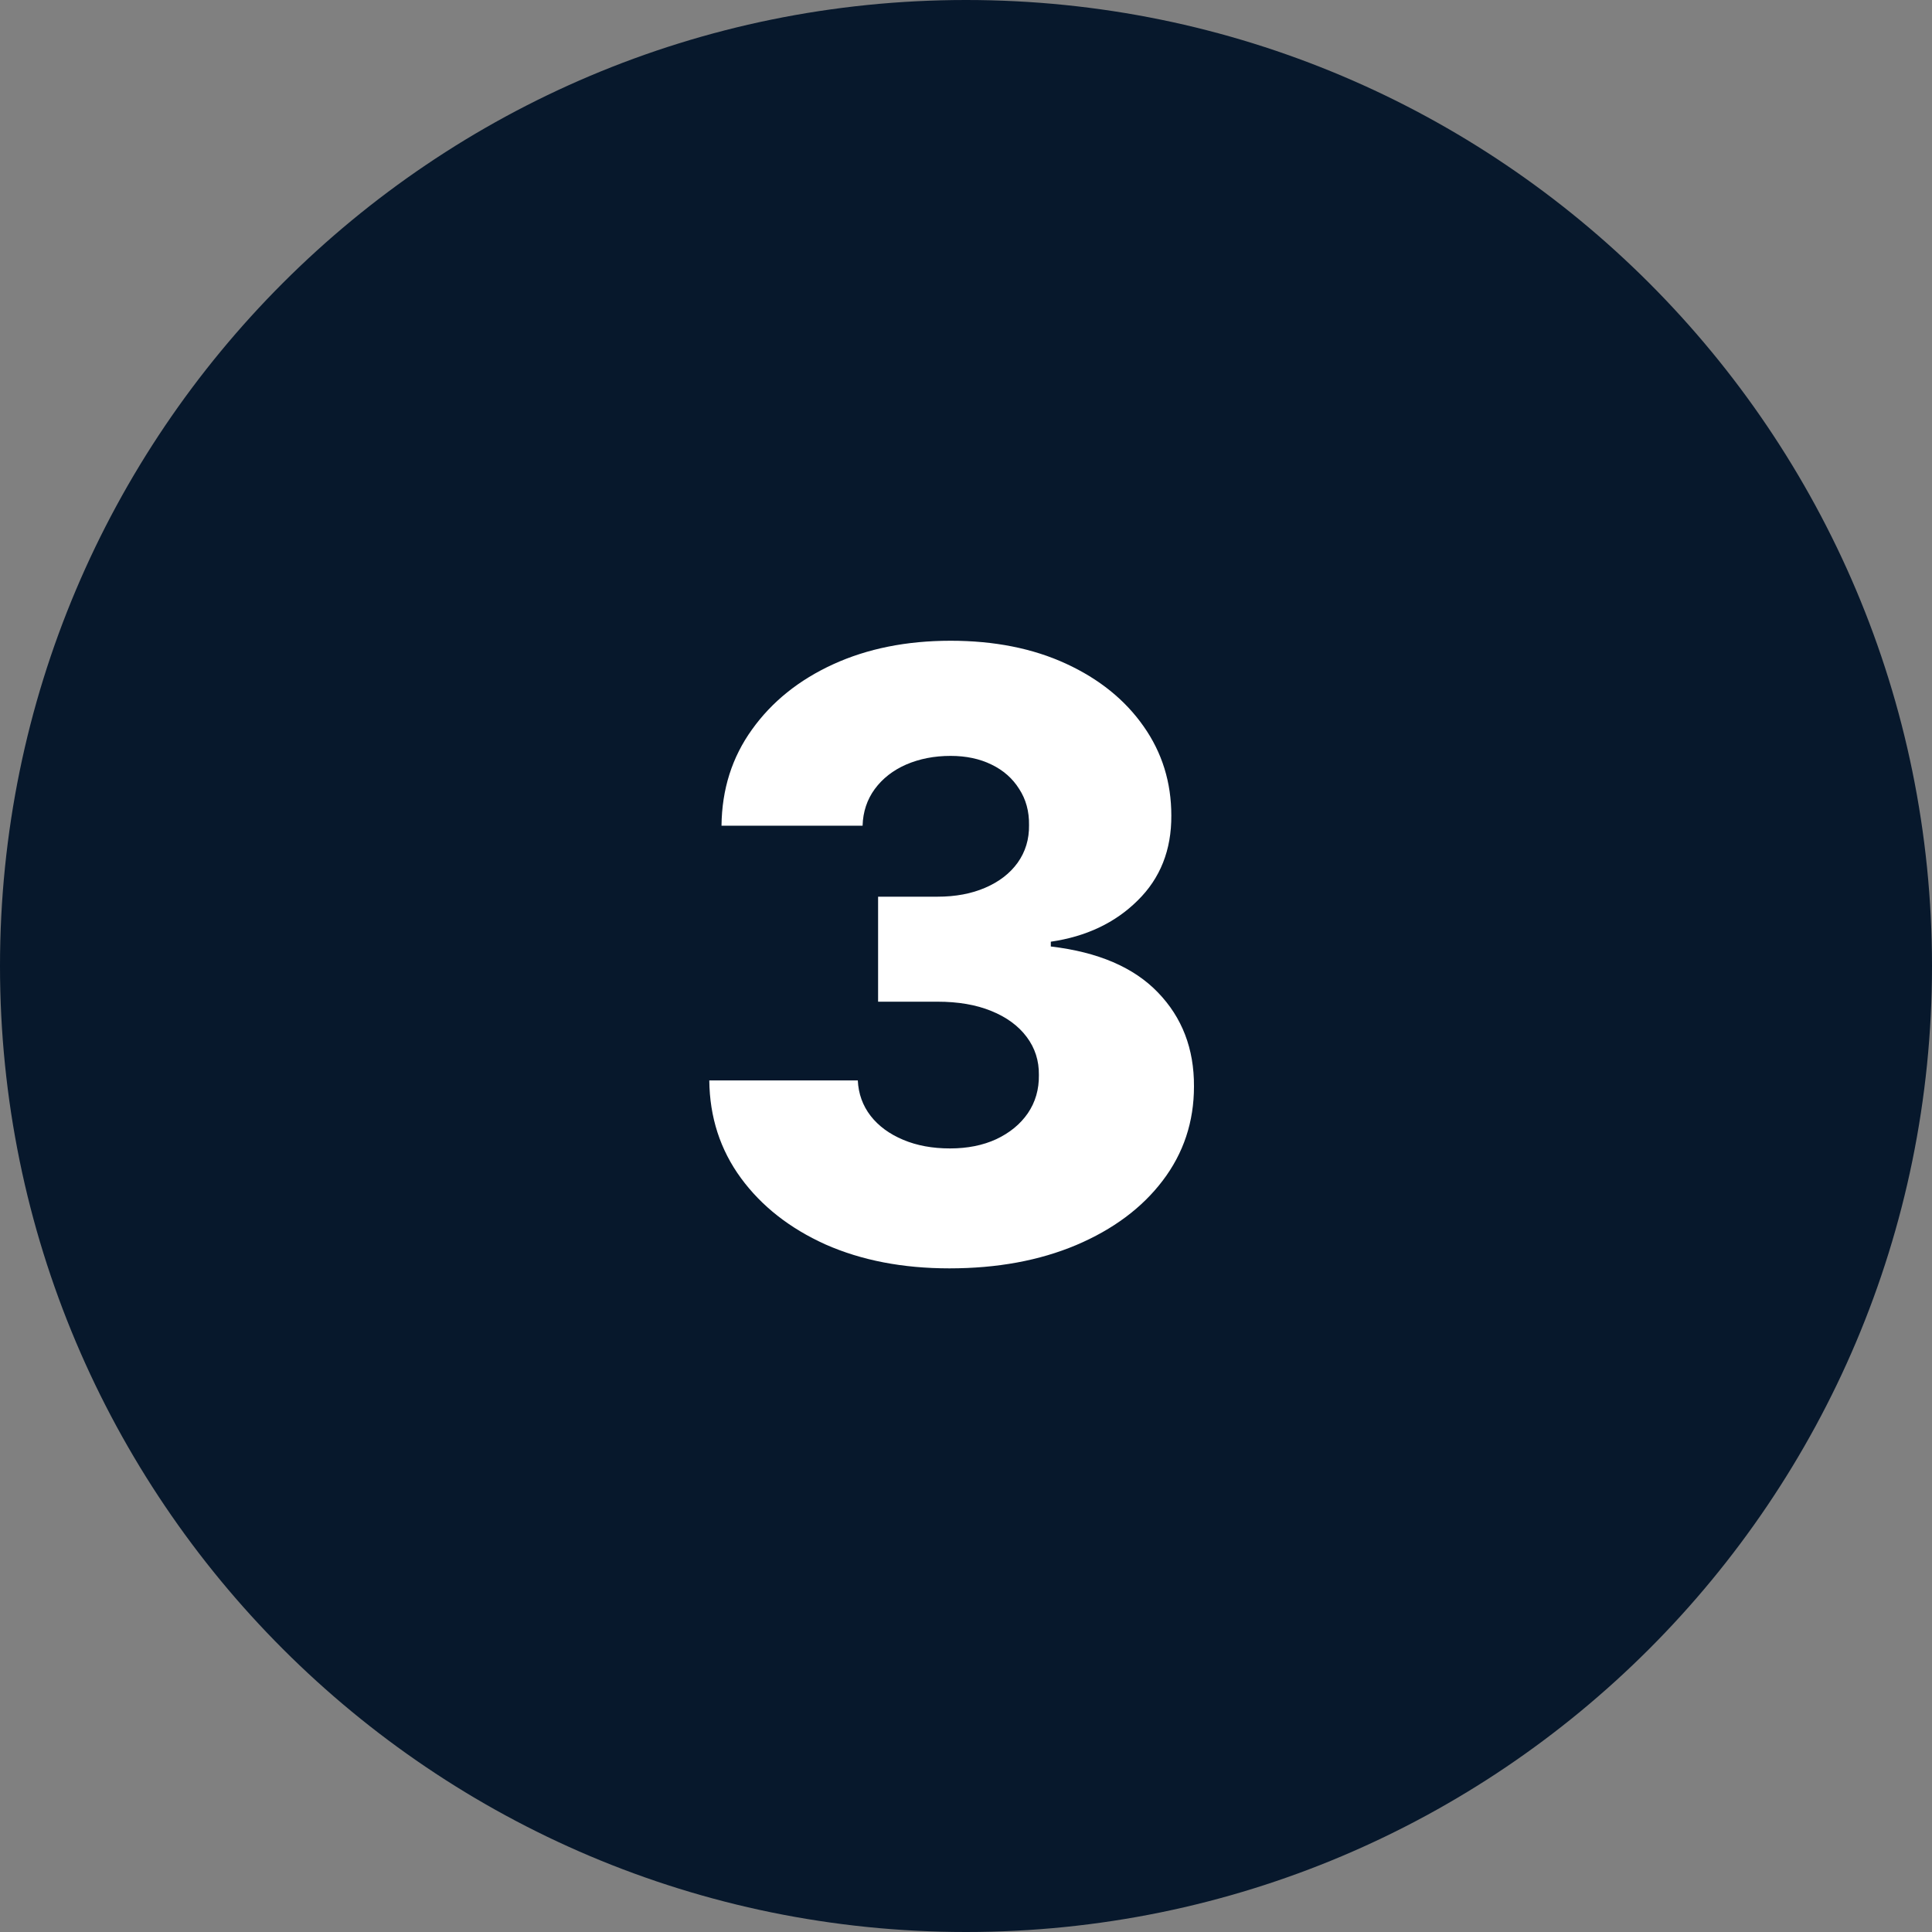 <svg width="40" height="40" viewBox="0 0 40 40" fill="none" xmlns="http://www.w3.org/2000/svg">
<rect x="0" y="0" width="40" height="40" fill="#808080" stroke="none"/>
<path d="M0 20C0 8.954 8.954 0 20 0V0C31.046 0 40 8.954 40 20V20C40 31.046 31.046 40 20 40V40C8.954 40 0 31.046 0 20V20Z" fill="#07182C"/>
<path d="M19.656 26.26C18.693 26.26 17.838 26.095 17.093 25.766C16.352 25.432 15.767 24.973 15.339 24.389C14.911 23.804 14.693 23.131 14.685 22.369H17.76C17.773 22.645 17.861 22.89 18.026 23.104C18.19 23.314 18.415 23.479 18.699 23.598C18.983 23.718 19.306 23.777 19.669 23.777C20.031 23.777 20.35 23.713 20.626 23.586C20.906 23.454 21.124 23.275 21.28 23.049C21.437 22.818 21.513 22.554 21.509 22.258C21.513 21.962 21.429 21.698 21.256 21.468C21.083 21.237 20.838 21.058 20.521 20.93C20.208 20.802 19.837 20.739 19.409 20.739H18.18V18.565H19.409C19.784 18.565 20.113 18.503 20.397 18.38C20.686 18.256 20.91 18.083 21.07 17.861C21.231 17.634 21.309 17.375 21.305 17.083C21.309 16.799 21.241 16.549 21.101 16.335C20.965 16.117 20.774 15.948 20.527 15.829C20.284 15.71 20.002 15.65 19.681 15.65C19.343 15.65 19.037 15.71 18.761 15.829C18.489 15.948 18.273 16.117 18.112 16.335C17.952 16.553 17.867 16.807 17.859 17.095H14.938C14.946 16.341 15.156 15.679 15.568 15.106C15.979 14.53 16.539 14.079 17.248 13.754C17.96 13.428 18.771 13.266 19.681 13.266C20.587 13.266 21.383 13.424 22.071 13.741C22.759 14.058 23.294 14.491 23.677 15.038C24.06 15.582 24.251 16.197 24.251 16.885C24.255 17.597 24.023 18.184 23.553 18.645C23.088 19.106 22.489 19.39 21.756 19.497V19.596C22.736 19.711 23.475 20.029 23.973 20.547C24.475 21.066 24.724 21.715 24.72 22.493C24.72 23.226 24.504 23.876 24.072 24.444C23.644 25.008 23.047 25.453 22.281 25.778C21.519 26.099 20.644 26.26 19.656 26.26Z" fill="white"/>
</svg>
